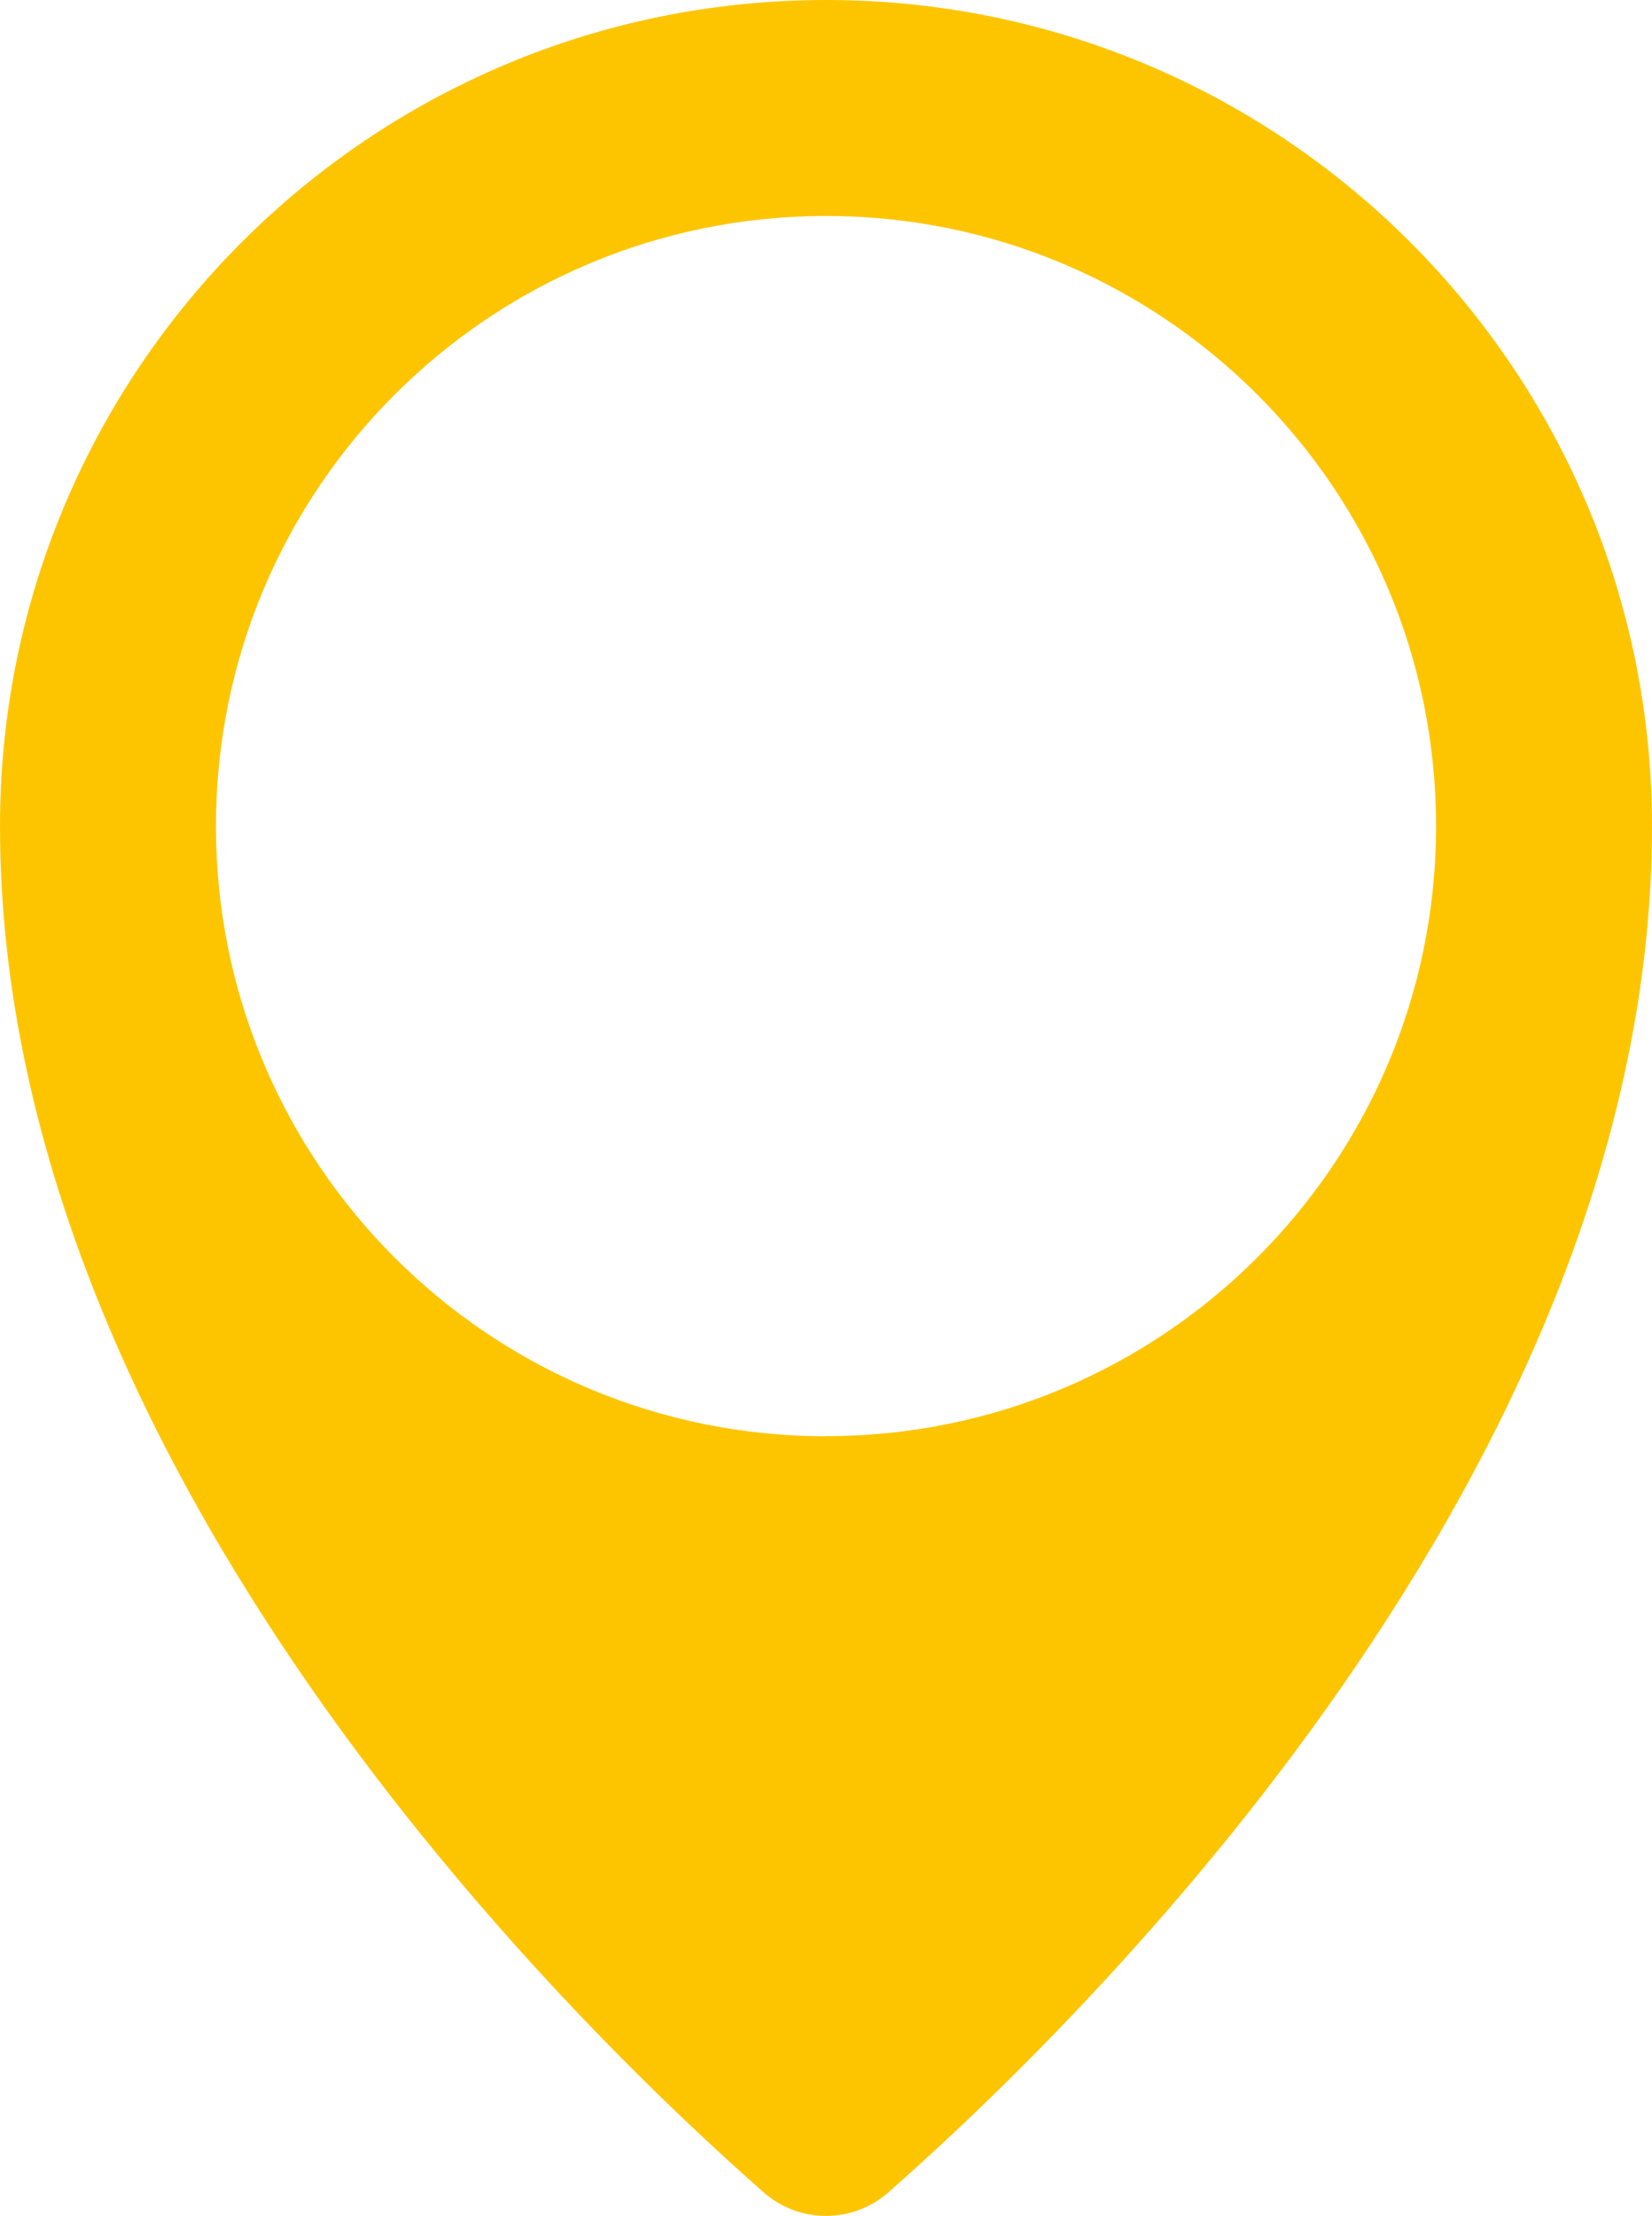 <?xml version="1.0" encoding="UTF-8"?>
<svg id="Livello_1" data-name="Livello 1" xmlns="http://www.w3.org/2000/svg" xmlns:xlink="http://www.w3.org/1999/xlink" viewBox="0 0 148.26 198.83">
  <defs>
    <style>
      .cls-1 {
        fill: none;
      }

      .cls-2 {
        fill: #fdc500;
      }

      .cls-3 {
        clip-path: url(#clippath);
      }
    </style>
    <clipPath id="clippath">
      <rect class="cls-1" width="148.26" height="198.83"/>
    </clipPath>
  </defs>
  <g id="Raggruppa_194" data-name="Raggruppa 194">
    <g class="cls-3">
      <g id="Raggruppa_193" data-name="Raggruppa 193">
        <path id="Tracciato_151" data-name="Tracciato 151" class="cls-2" d="M74.13,0C33.19,0,0,33.19,0,74.13c0,57.48,51.28,107.42,68.54,122.6,3.2,2.81,7.98,2.81,11.18,0,17.26-15.18,68.54-65.12,68.54-122.6C148.25,33.19,115.07,0,74.13,0c0,0,0,0,0,0M74.13,128.88c-30.24,0-54.75-24.51-54.75-54.75,0-30.24,24.51-54.75,54.75-54.75,30.24,0,54.75,24.51,54.75,54.75,0,30.23-24.52,54.74-54.75,54.74"/>
      </g>
    </g>
  </g>
</svg>